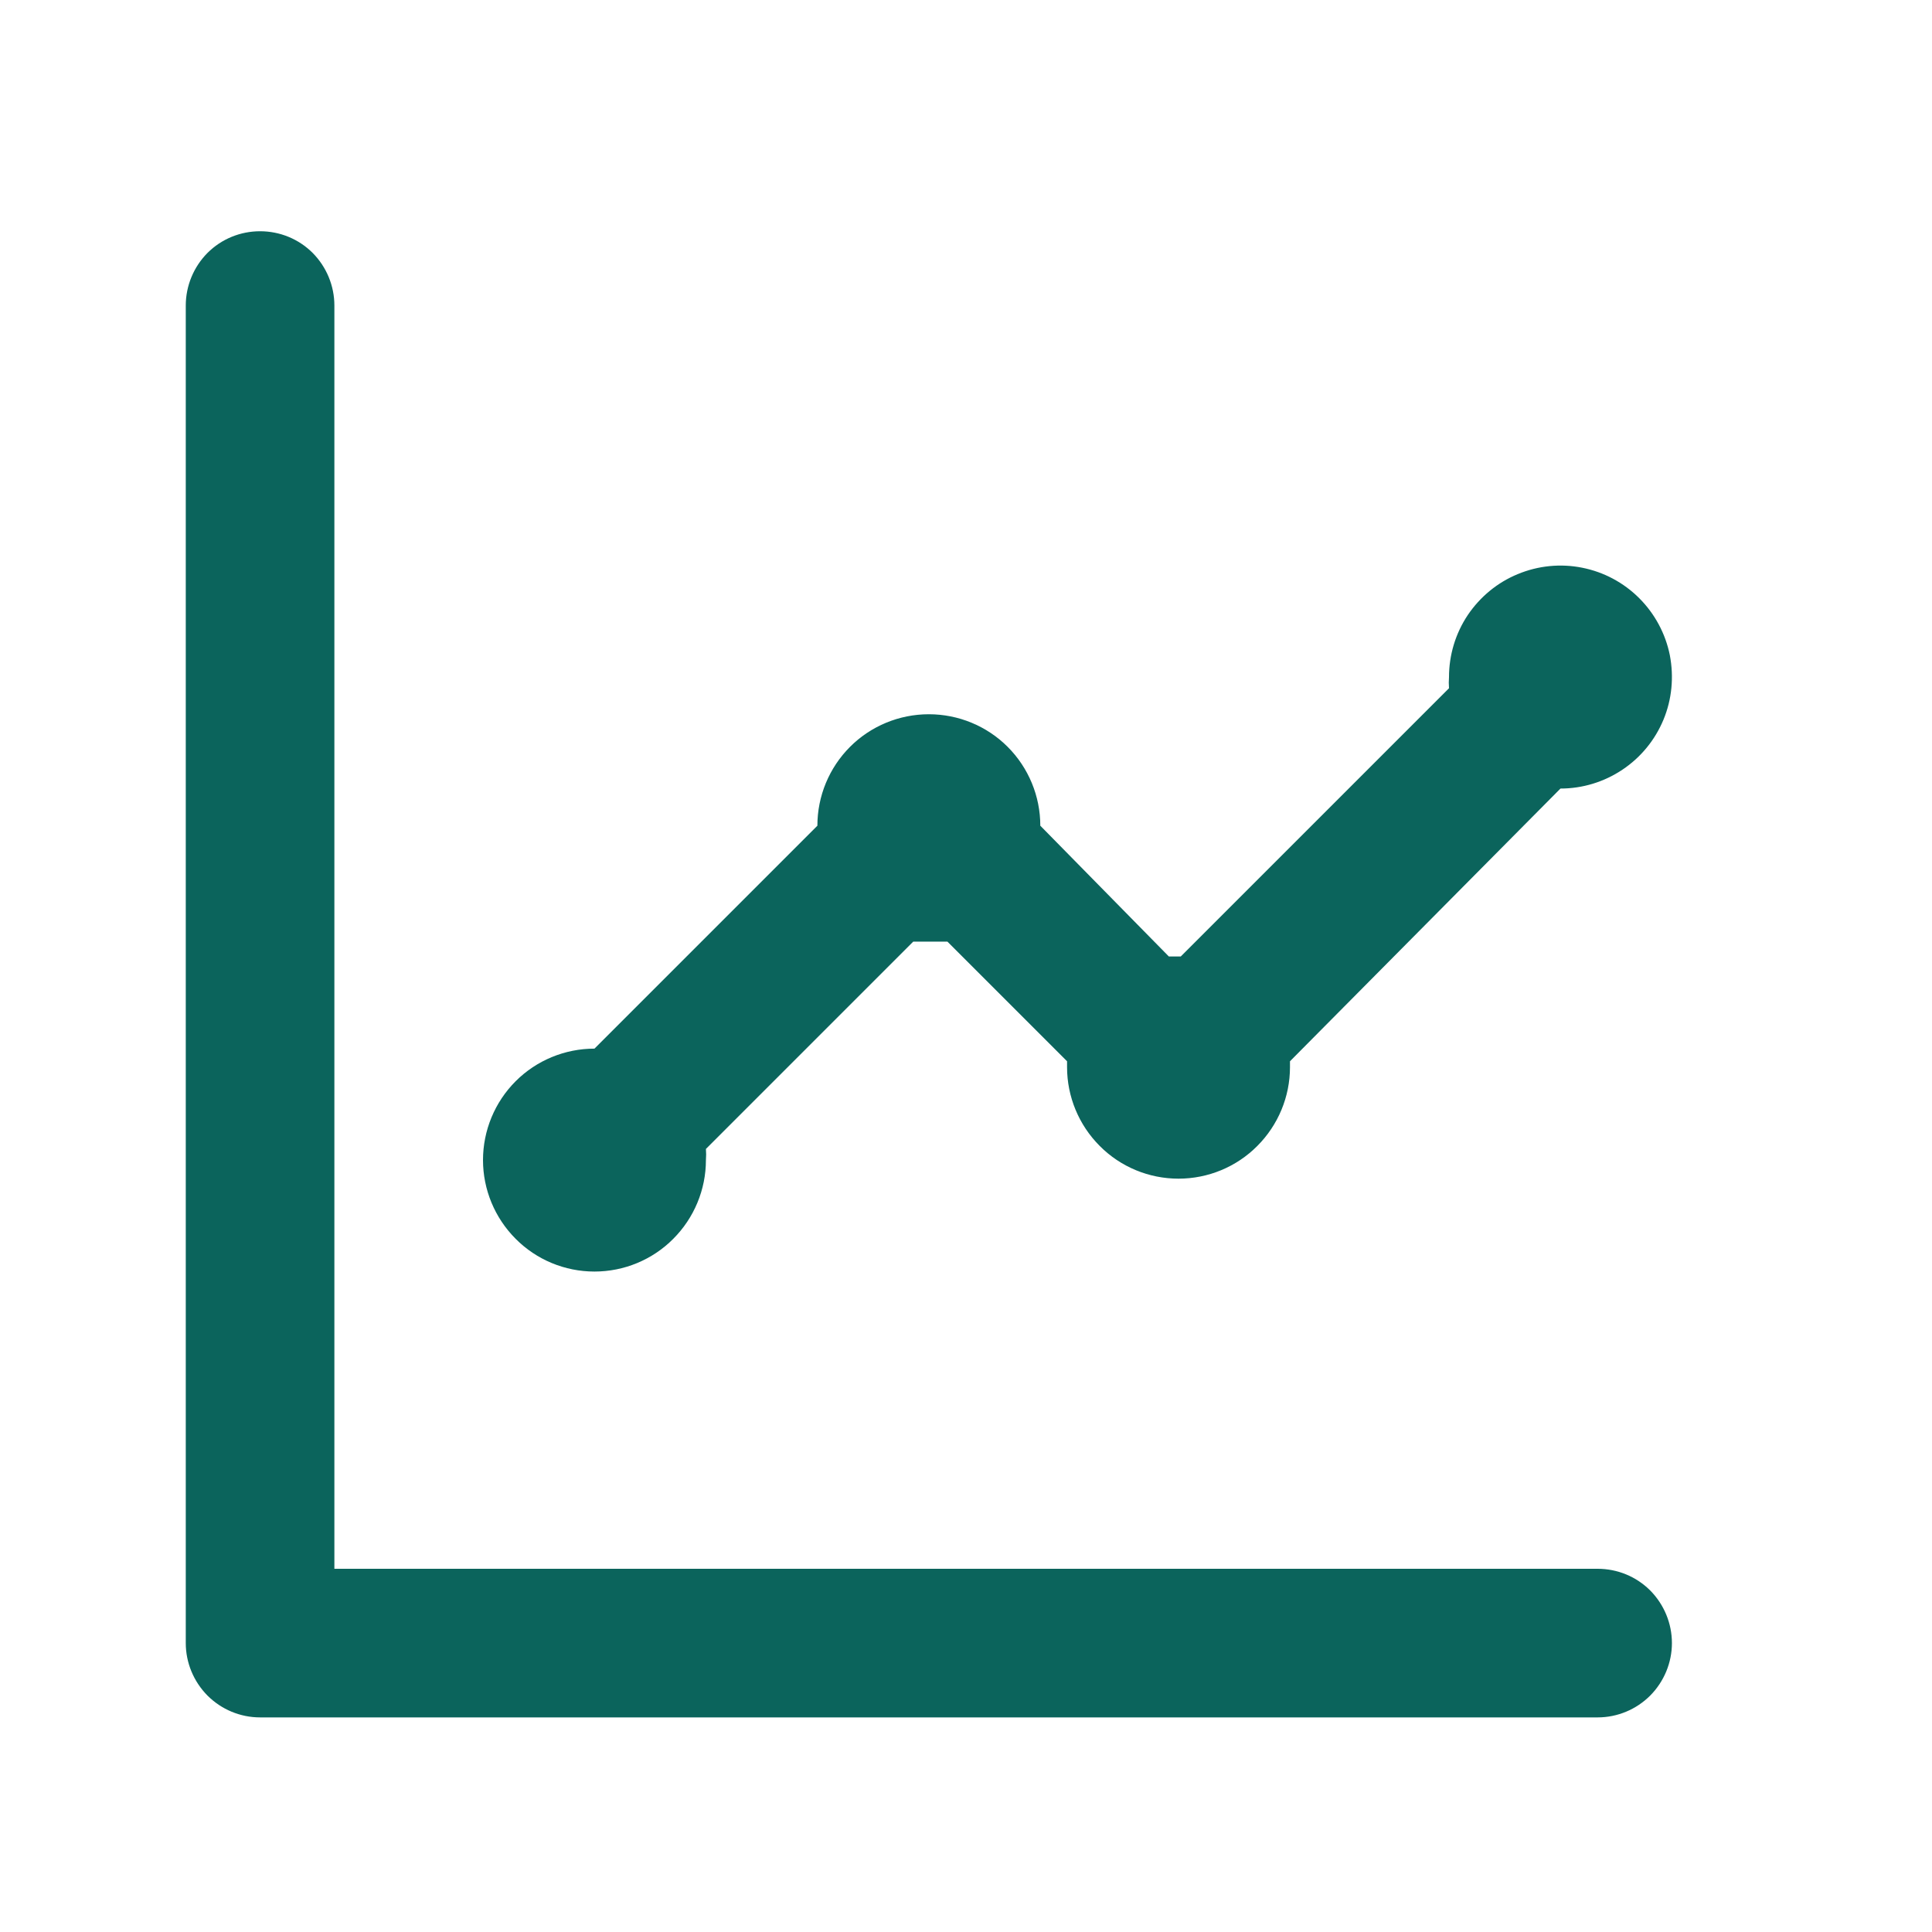 <svg width="13" height="13" viewBox="0 0 13 13" fill="none" xmlns="http://www.w3.org/2000/svg">
<path d="M4 8.556C4.199 8.556 4.39 8.477 4.53 8.336C4.671 8.195 4.75 8.004 4.75 7.806C4.752 7.781 4.752 7.755 4.75 7.731L6.145 6.336H6.26H6.375L7.18 7.141C7.18 7.141 7.18 7.166 7.18 7.181C7.18 7.379 7.259 7.57 7.4 7.711C7.54 7.852 7.731 7.931 7.93 7.931C8.129 7.931 8.32 7.852 8.46 7.711C8.601 7.57 8.68 7.379 8.68 7.181V7.141L10.5 5.306C10.648 5.306 10.793 5.262 10.917 5.179C11.04 5.097 11.136 4.98 11.193 4.843C11.25 4.706 11.264 4.555 11.236 4.409C11.207 4.264 11.135 4.13 11.03 4.025C10.925 3.92 10.792 3.849 10.646 3.82C10.501 3.791 10.35 3.806 10.213 3.863C10.076 3.919 9.959 4.016 9.876 4.139C9.794 4.262 9.75 4.407 9.75 4.556C9.748 4.58 9.748 4.606 9.75 4.631L7.945 6.436H7.865L7 5.556C7 5.357 6.921 5.166 6.78 5.025C6.64 4.885 6.449 4.806 6.25 4.806C6.051 4.806 5.86 4.885 5.72 5.025C5.579 5.166 5.5 5.357 5.5 5.556L4 7.056C3.801 7.056 3.61 7.135 3.47 7.275C3.329 7.416 3.25 7.607 3.25 7.806C3.25 8.004 3.329 8.195 3.47 8.336C3.61 8.477 3.801 8.556 4 8.556ZM10.75 10.556H2.25V2.056C2.25 1.923 2.197 1.796 2.104 1.702C2.01 1.608 1.883 1.556 1.75 1.556C1.617 1.556 1.49 1.608 1.396 1.702C1.303 1.796 1.25 1.923 1.25 2.056V11.056C1.25 11.188 1.303 11.315 1.396 11.409C1.49 11.503 1.617 11.556 1.75 11.556H10.75C10.883 11.556 11.01 11.503 11.104 11.409C11.197 11.315 11.25 11.188 11.25 11.056C11.25 10.923 11.197 10.796 11.104 10.702C11.01 10.608 10.883 10.556 10.75 10.556Z" fill="#0B645C"/>
</svg>

